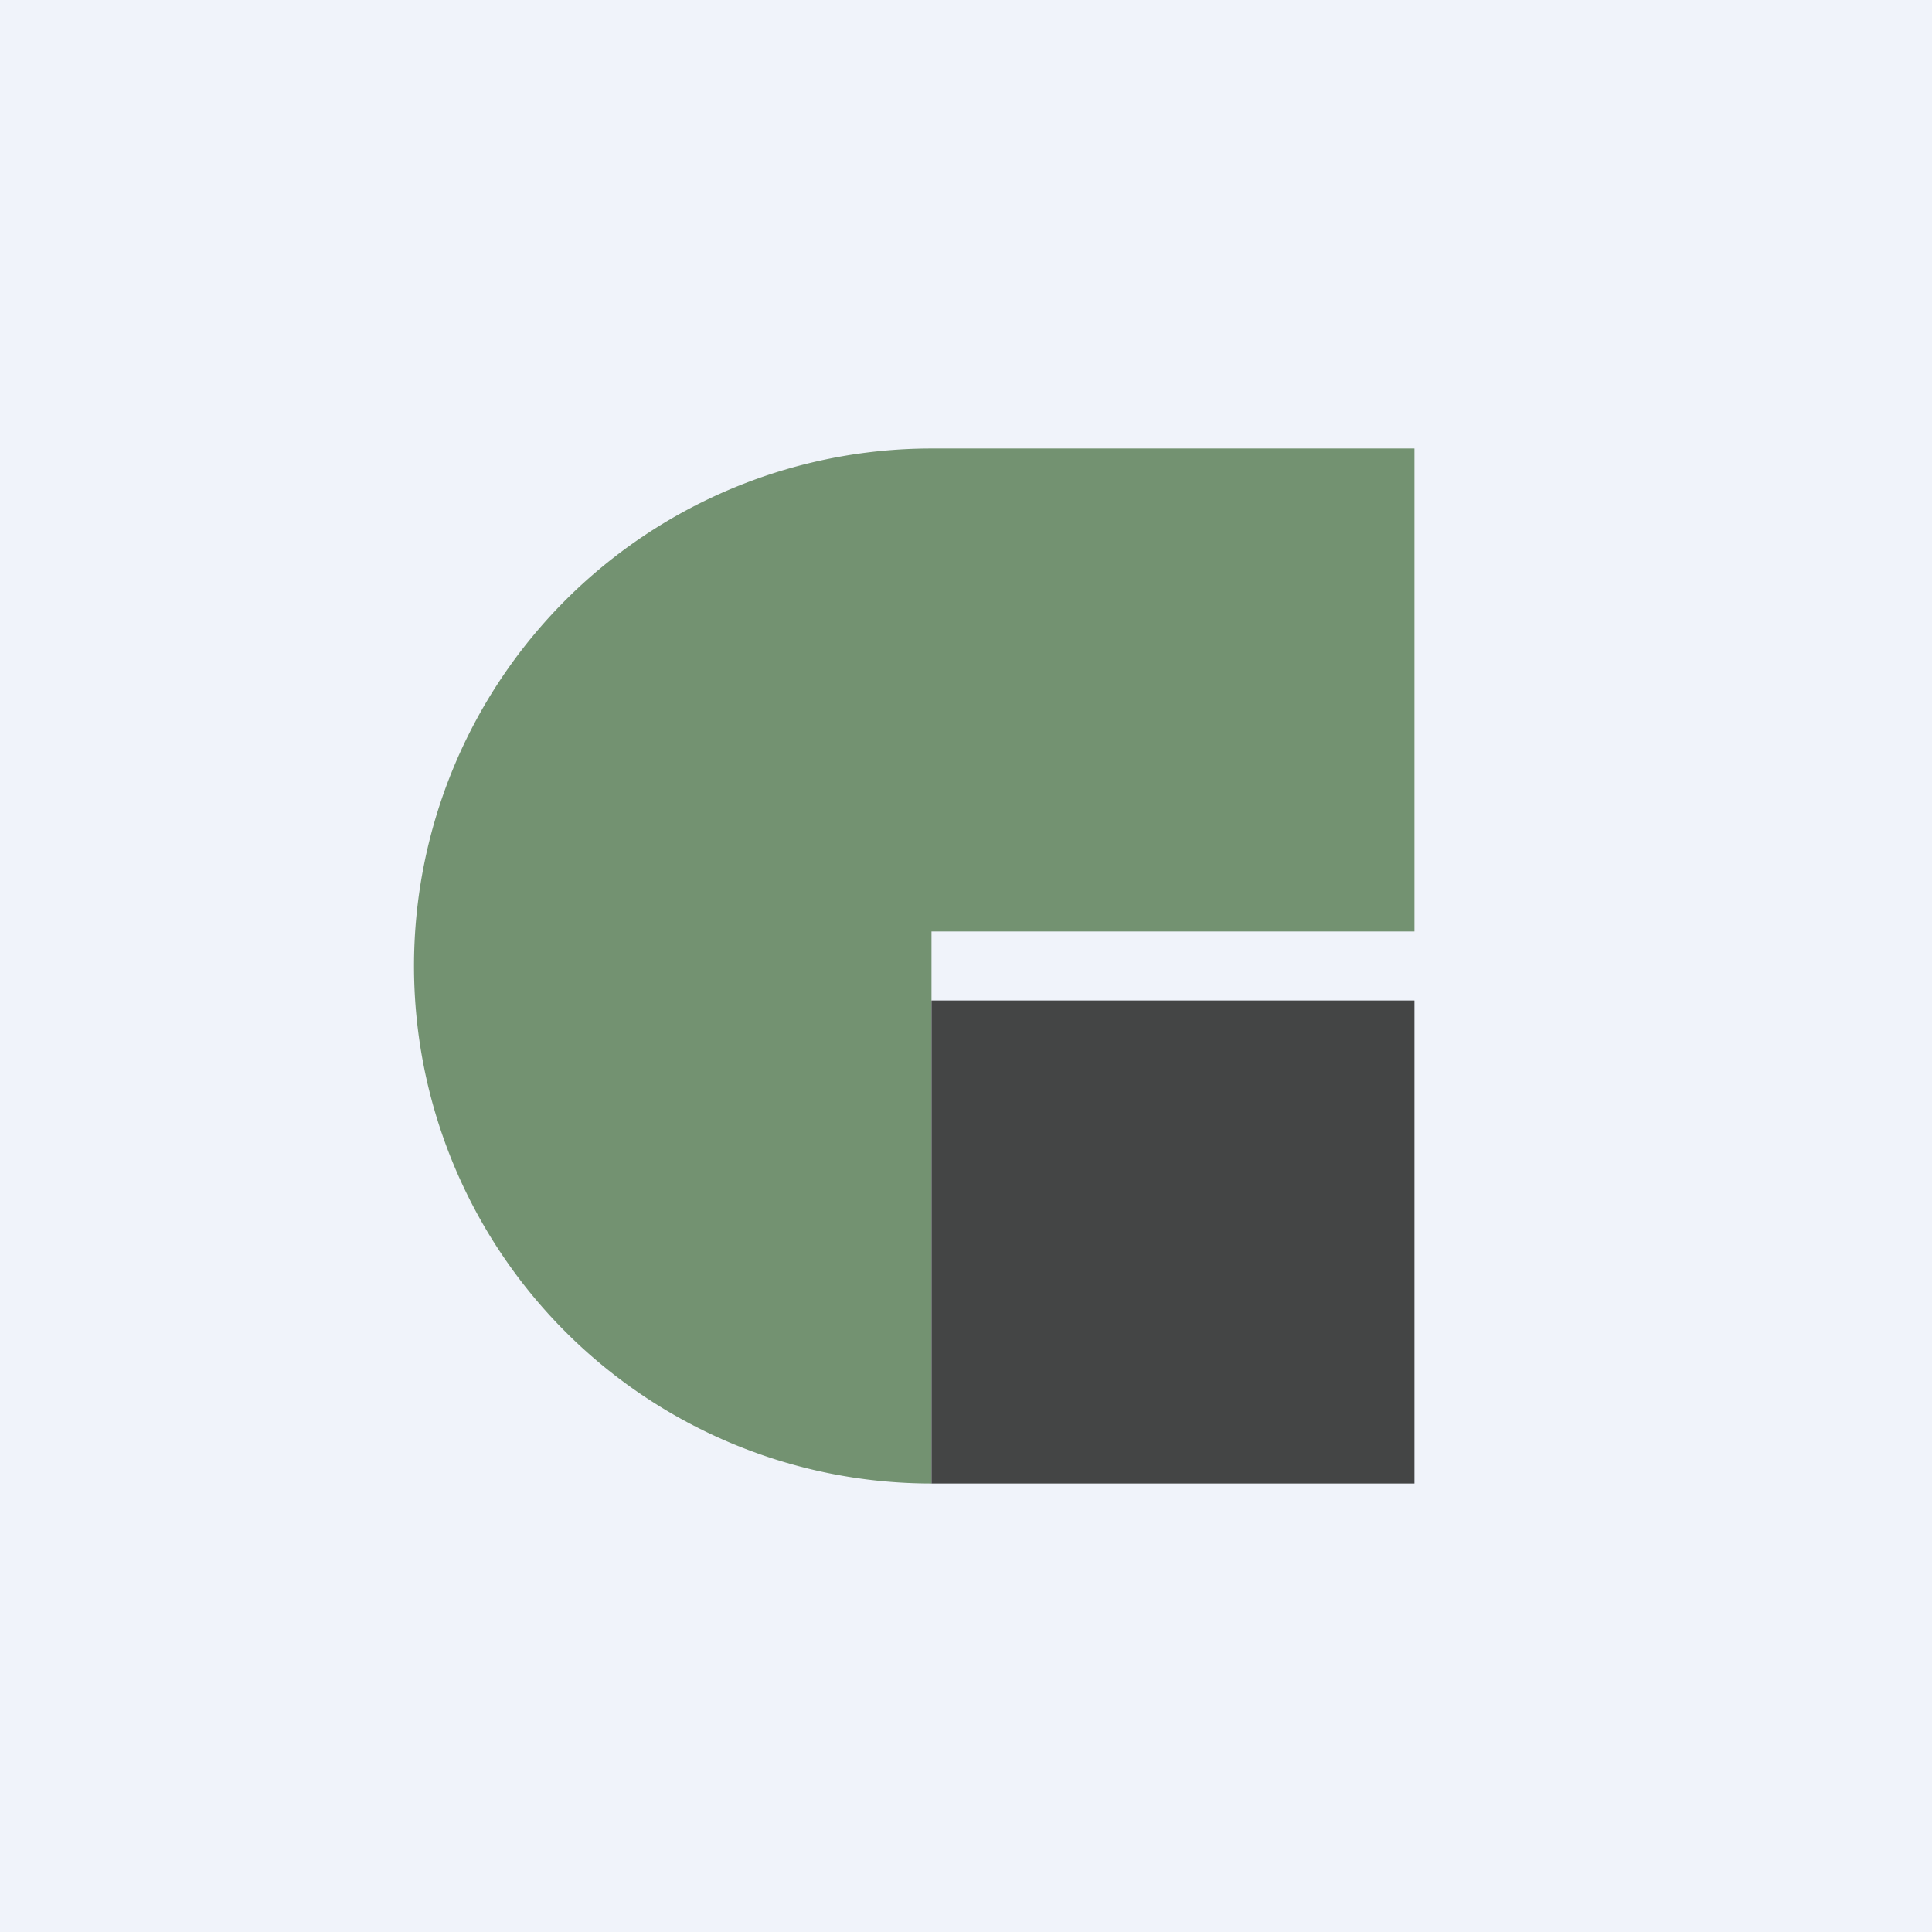<svg width="56" height="56" viewBox="0 0 56 56" xmlns="http://www.w3.org/2000/svg"><path fill="#F0F3FA" d="M0 0h56v56H0z"/><path d="M27 13a15 15 0 0 0 0 30V13ZM27 13h14v14H27z" fill="#739271"/><path fill="#444545" d="M27 29h14v14H27z"/></svg>